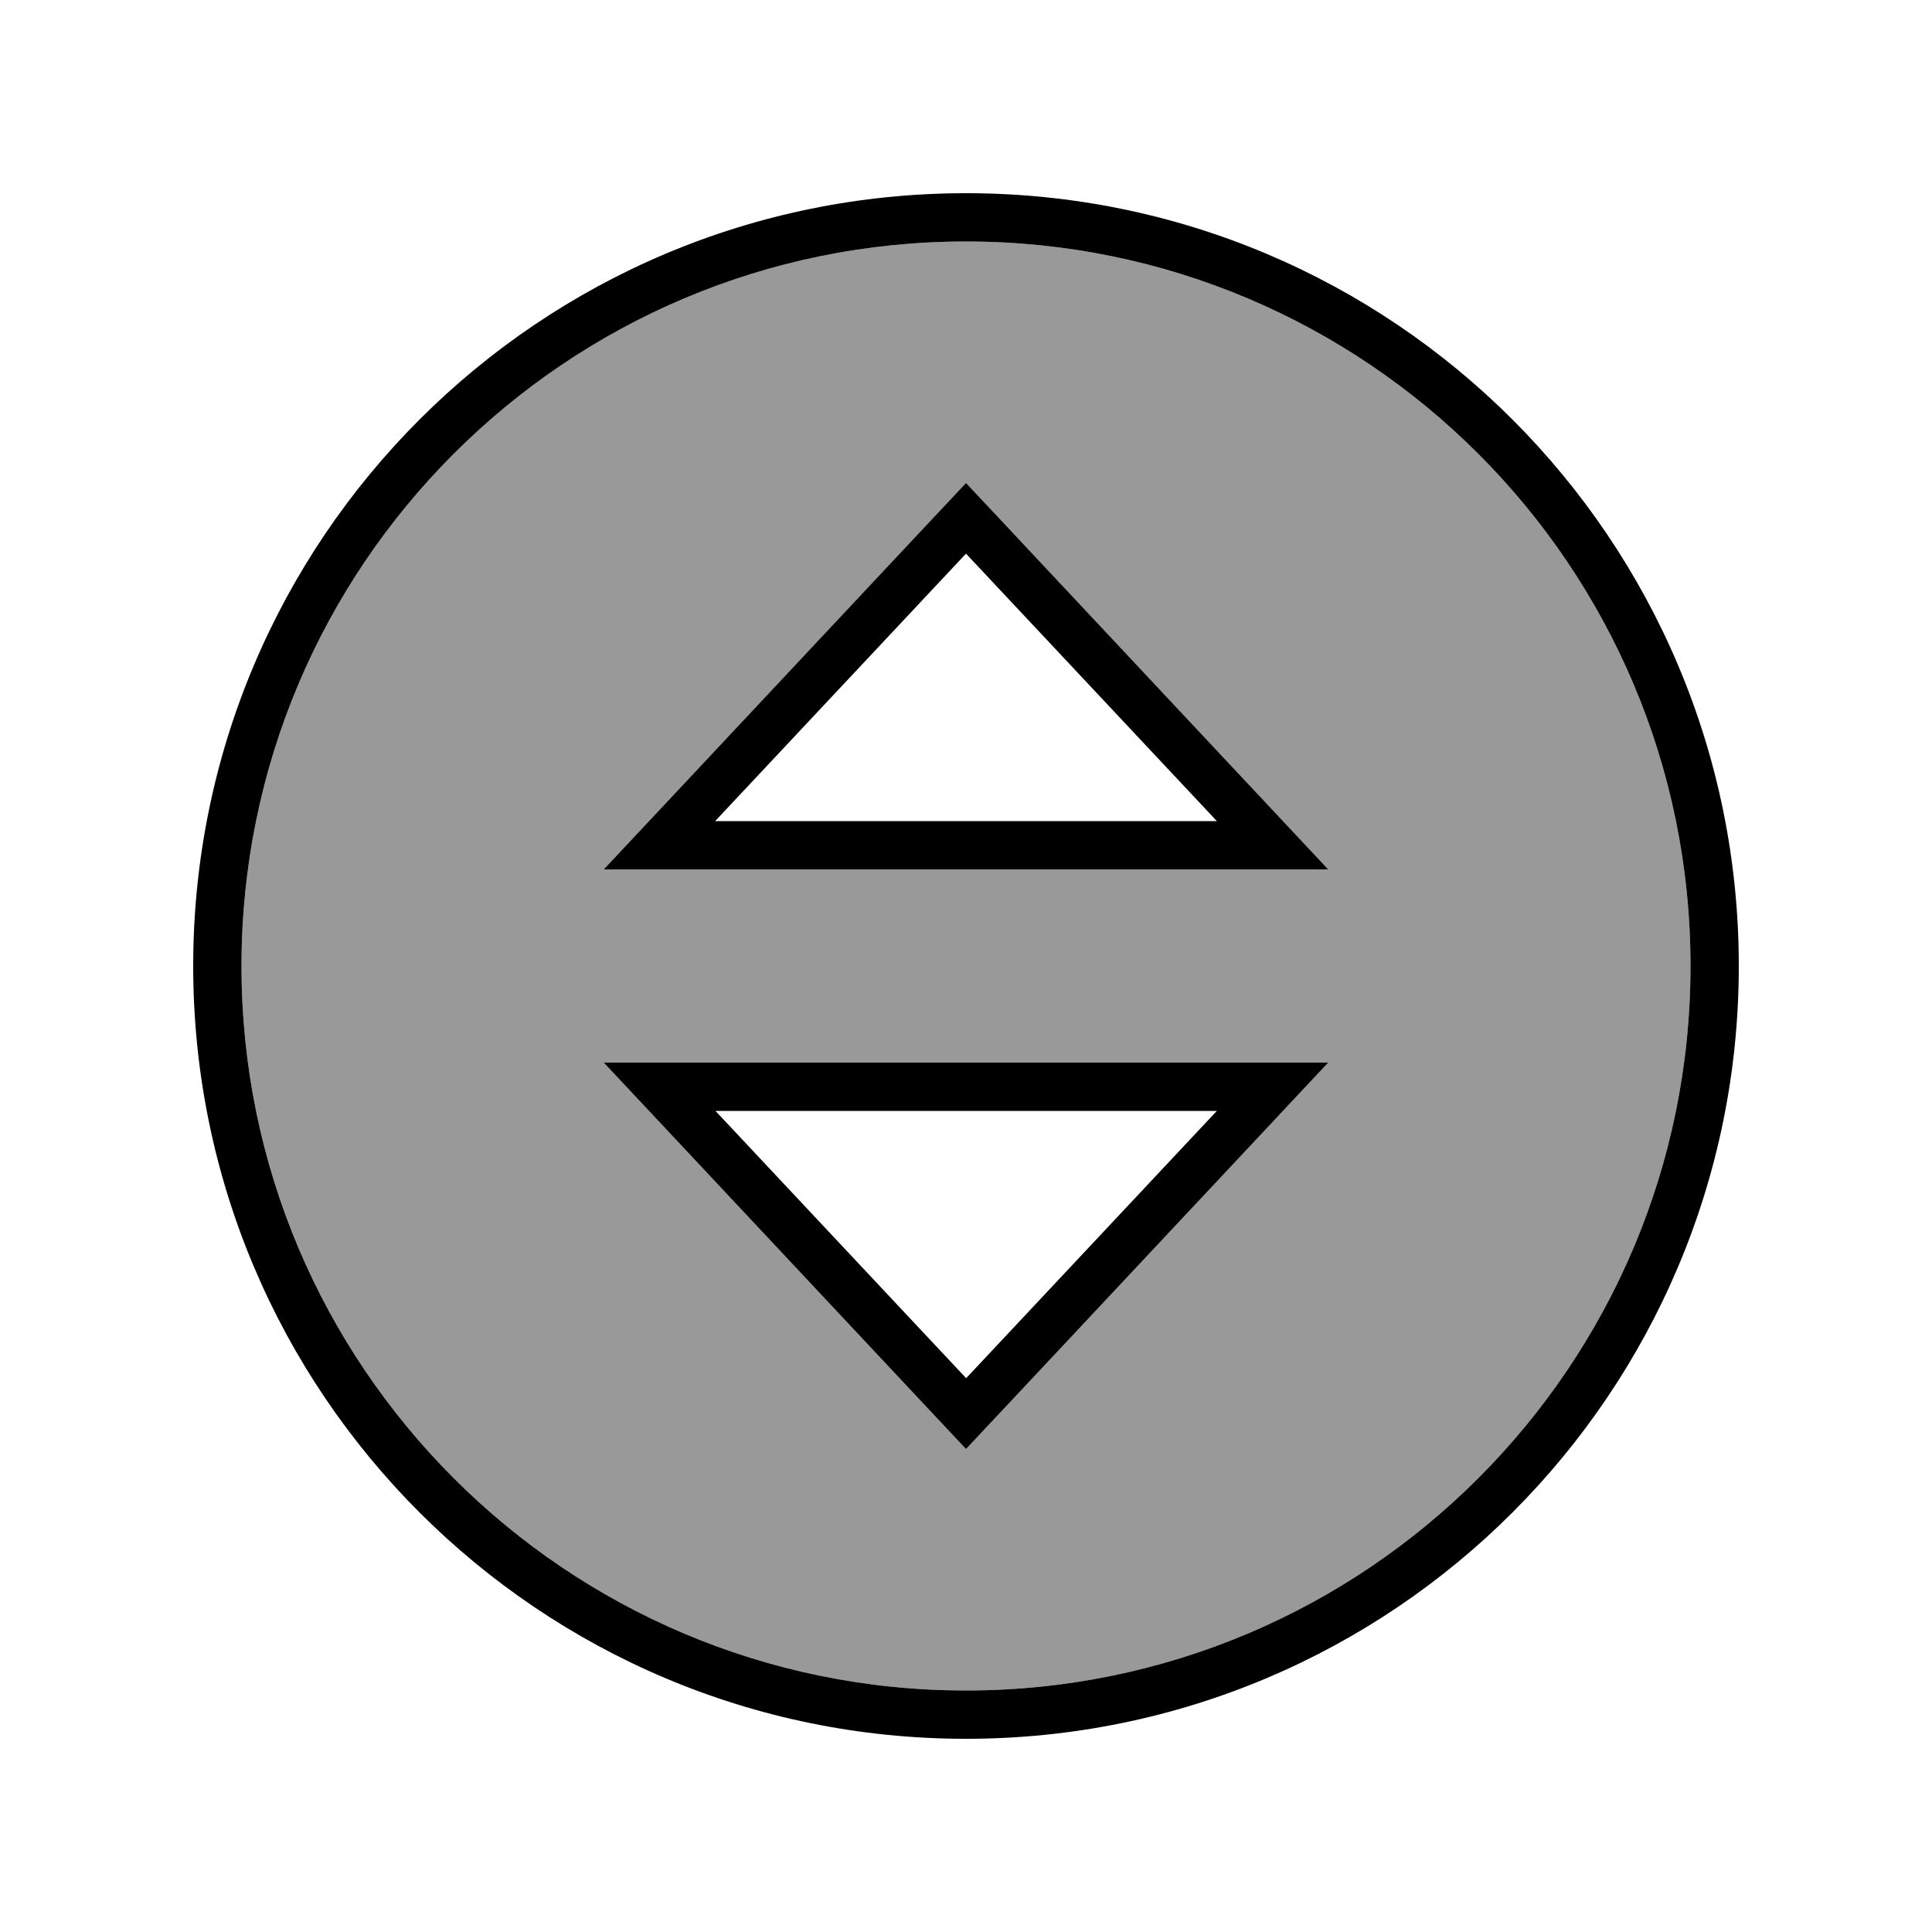 <svg xmlns="http://www.w3.org/2000/svg" viewBox="0 0 640 640"><!--! Font Awesome Pro 7.1.0 by @fontawesome - https://fontawesome.com License - https://fontawesome.com/license (Commercial License) Copyright 2025 Fonticons, Inc. --><path opacity=".4" fill="currentColor" d="M80 320C80 452.5 187.5 560 320 560C452.5 560 560 452.5 560 320C560 187.5 452.5 80 320 80C187.5 80 80 187.5 80 320zM200 288L215 272L309 171.7L320 160C323.7 163.9 327.3 167.8 331 171.7L425 272L440 288L200 288zM200 352L440 352L425 368L331 468.3L320 480C316.3 476.1 312.7 472.2 309 468.3L215 368L200 352z"/><path fill="currentColor" d="M560 320C560 187.5 452.5 80 320 80C187.5 80 80 187.5 80 320C80 452.5 187.5 560 320 560C452.5 560 560 452.5 560 320zM64 320C64 178.6 178.6 64 320 64C461.4 64 576 178.6 576 320C576 461.4 461.4 576 320 576C178.6 576 64 461.4 64 320zM215 272L309 171.7L320 160L331 171.7L425 272L440 288L200 288L215 272zM403.1 272L320 183.4L236.9 272L403 272zM200 352L440 352L425 368L331 468.3L320 480L309 468.3L215 368L200 352zM320 456.6L403.1 368L237 368L320.1 456.6z"/></svg>